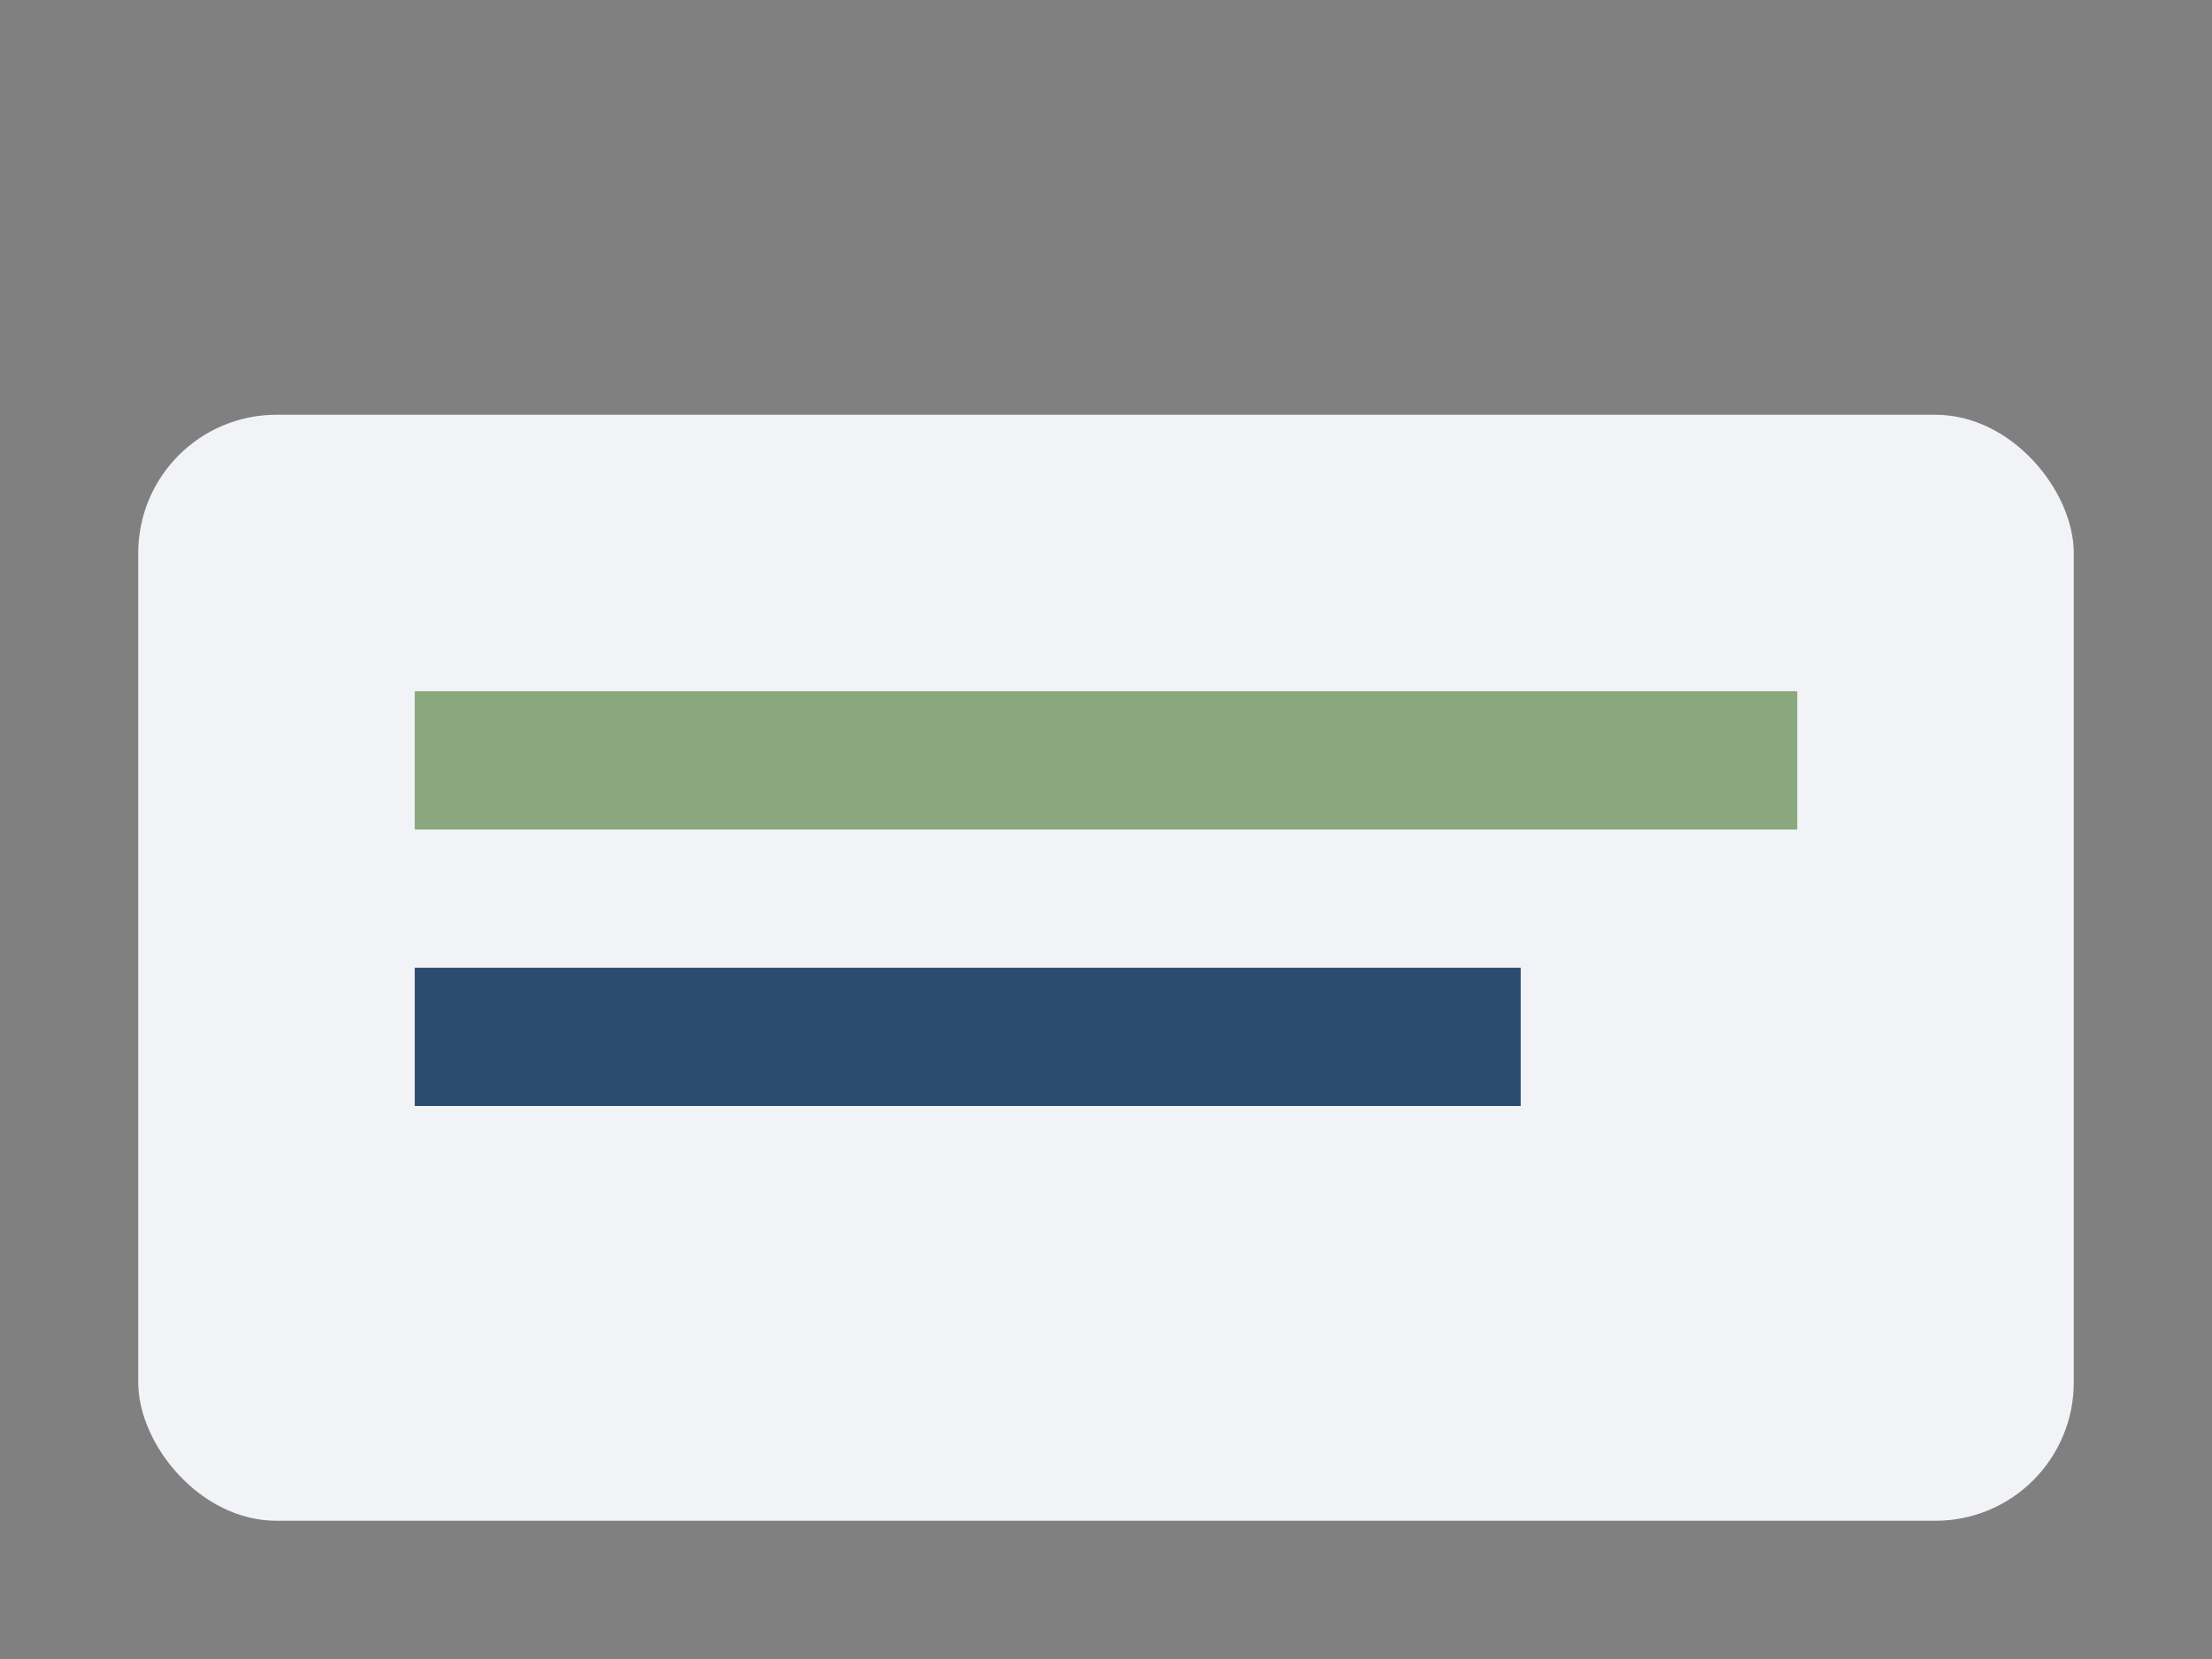 <?xml version="1.0" encoding="UTF-8"?>
<svg xmlns="http://www.w3.org/2000/svg" width="32" height="24" viewBox="0 0 32 24"><rect x="0" y="0" width="32" height="24" fill="#808080" stroke="none"/><rect x="2" y="6" width="28" height="16" rx="2" fill="#F1F3F7"/><rect x="6" y="10" width="20" height="2" fill="#89A87D"/><rect x="6" y="14" width="16" height="2" fill="#2B4C6F"/></svg>